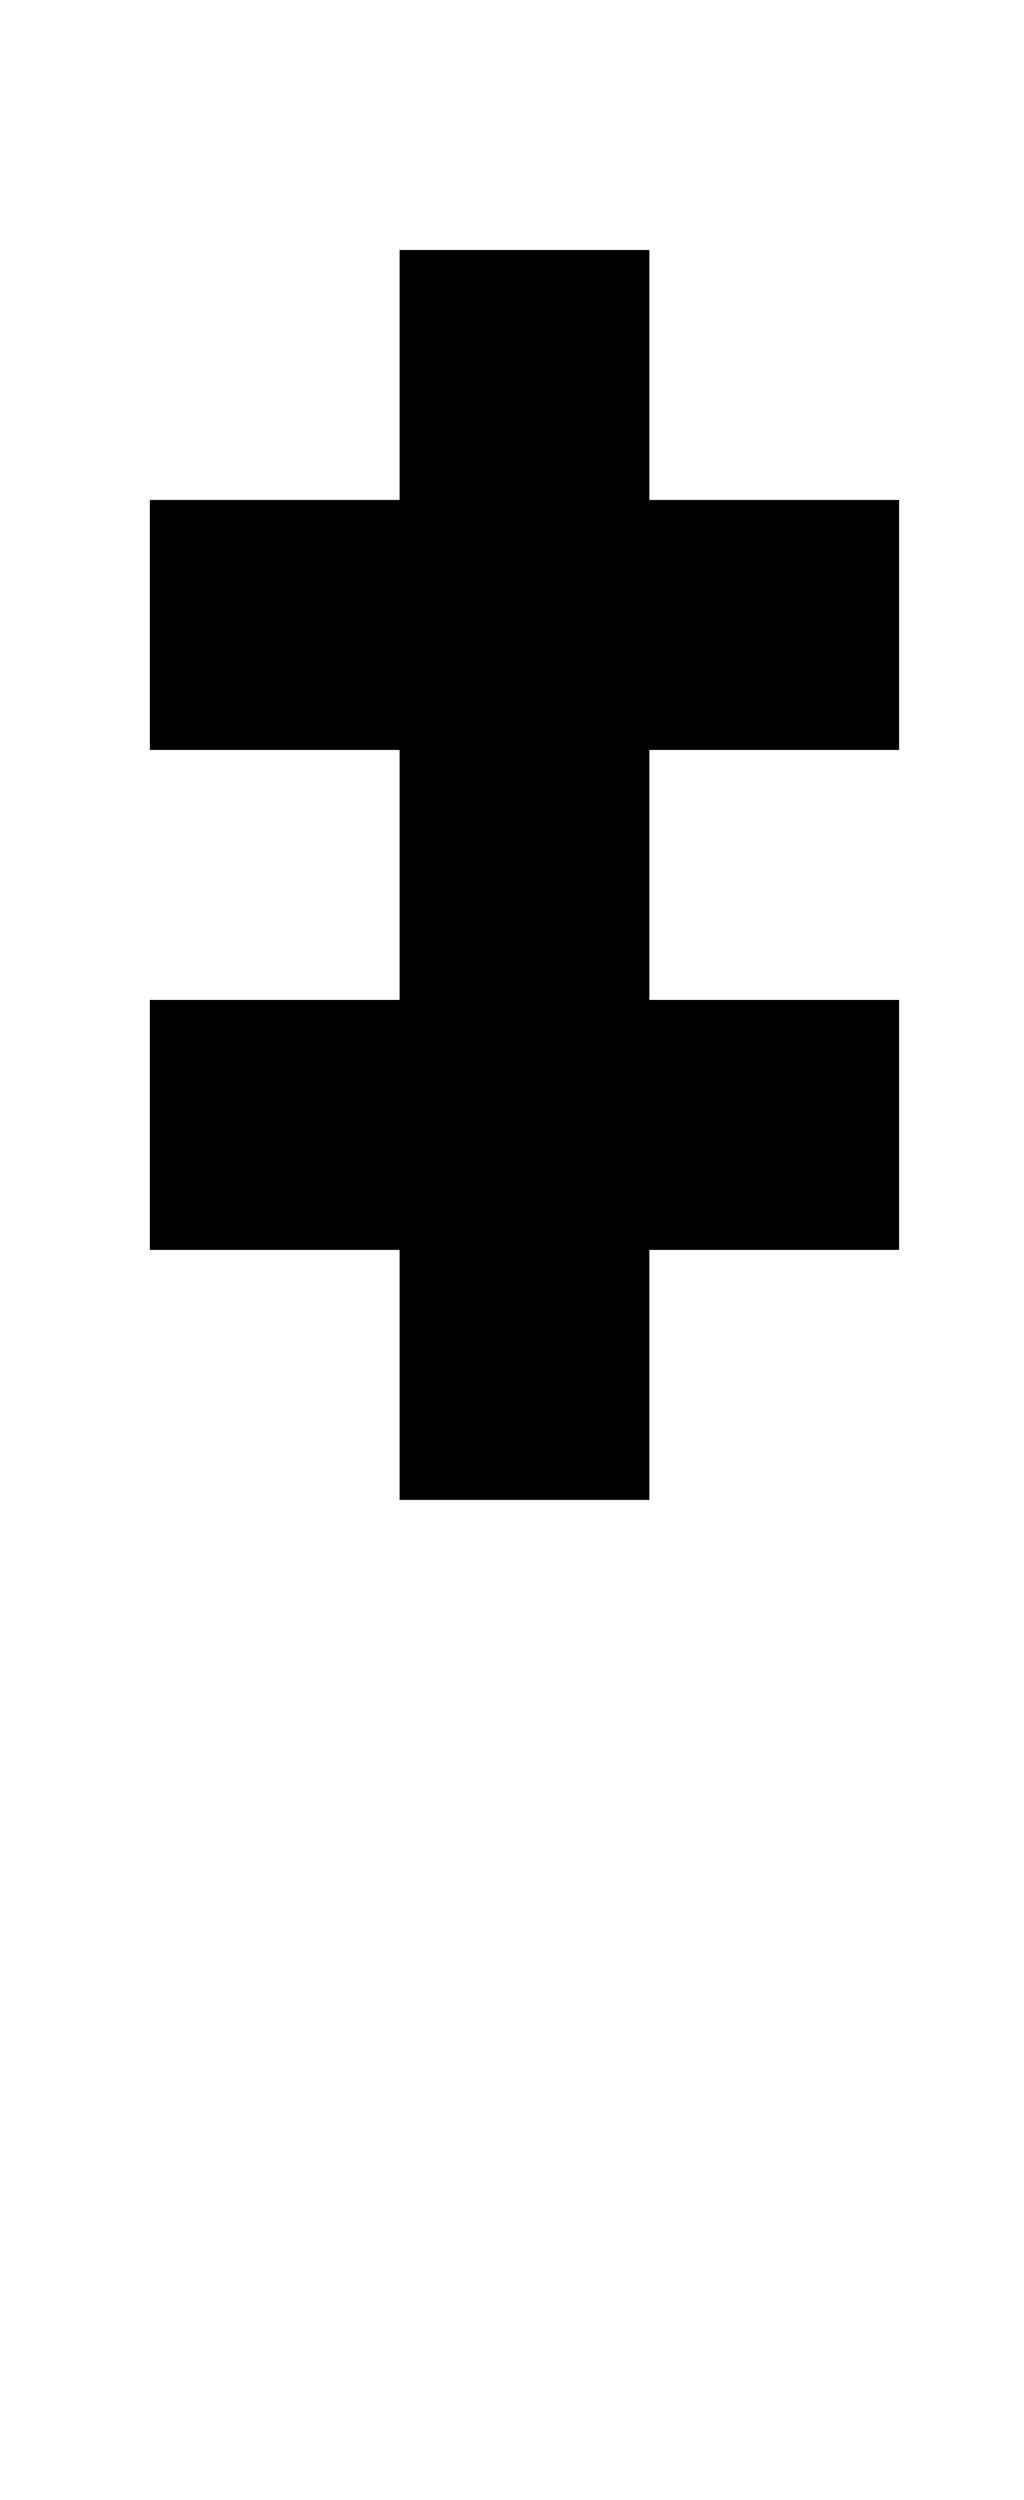 <?xml version="1.0" standalone="no"?>
<!DOCTYPE svg PUBLIC "-//W3C//DTD SVG 1.1//EN" "http://www.w3.org/Graphics/SVG/1.1/DTD/svg11.dtd" >
<svg xmlns="http://www.w3.org/2000/svg" xmlns:xlink="http://www.w3.org/1999/xlink" version="1.1" viewBox="-10 0 410 1000">
   <path fill="currentColor"
d="M150 600v-100h-100v-100h100v-100h-100v-100h100v-100h100v100h100v100h-100v100h100v100h-100v100h-100z" />
</svg>
